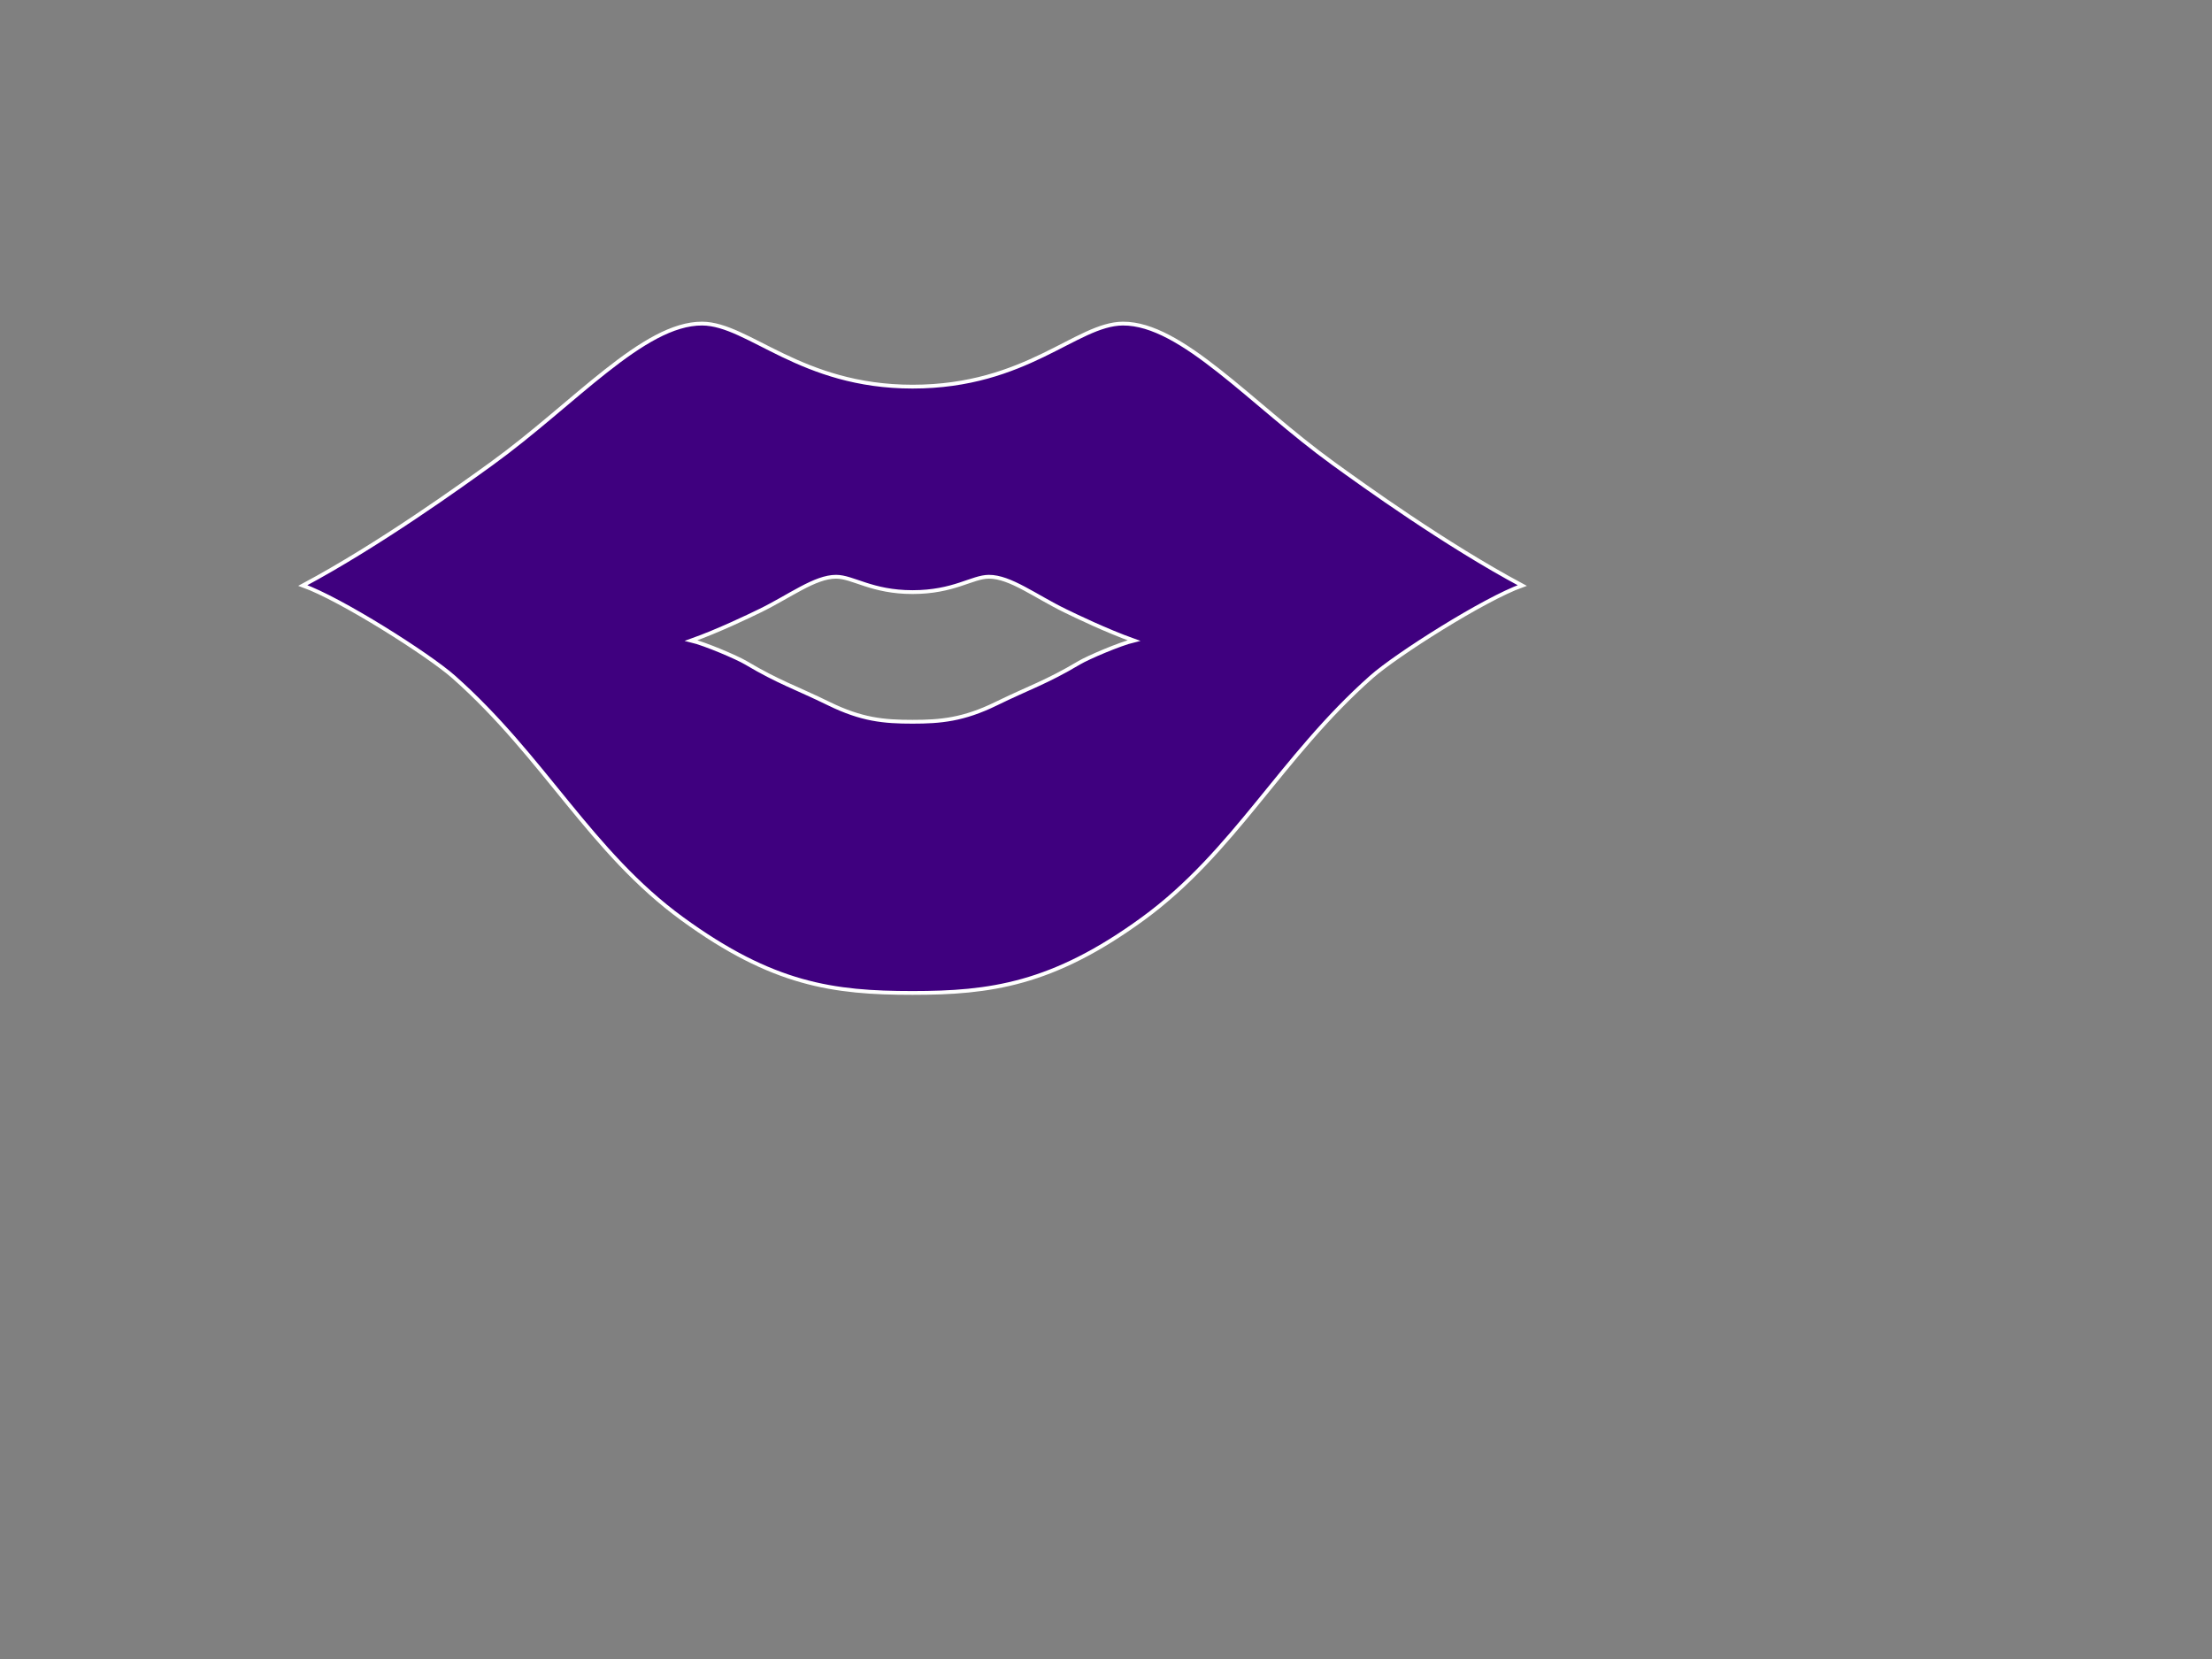 <?xml version="1.0"?><svg width="640" height="480" xmlns="http://www.w3.org/2000/svg">
 <rect width="100%" height="100%" fill="#808080" stroke="none"/>
 <title>clear lips</title>
 <g>
  <title>Layer 1</title>
  <path d="m264.023,287.29c-22.904,0 -40.455,-2.38 -66.605,-21.432c-26.524,-19.325 -39.961,-46.784 -66.153,-69.987c-7.28,-6.449 -32.657,-22.536 -43.64,-26.466c22.153,-11.841 46.113,-29.117 54.7,-35.335c23.804,-17.238 43.878,-40.53 60.825,-40.445c13.441,0.069 28.397,18.241 60.872,18.241c33.018,0 47.431,-18.172 60.872,-18.241c16.947,-0.084 37.022,23.207 60.825,40.445c8.587,6.218 32.547,23.494 54.7,35.335c-10.983,3.93 -36.36,20.017 -43.64,26.466c-26.192,23.203 -39.629,50.662 -66.153,69.987c-26.149,19.052 -44.244,21.432 -66.605,21.432zm0,-78.465c-8.314,0 -14.686,-0.58 -24.178,-5.221c-9.628,-4.708 -14.506,-6.176 -24.014,-11.828c-2.643,-1.571 -11.855,-5.49 -15.842,-6.447c8.042,-2.884 16.74,-7.093 19.857,-8.607c8.641,-4.199 15.928,-9.873 22.08,-9.852c4.879,0.017 10.308,4.443 22.097,4.443c11.986,0 17.218,-4.427 22.097,-4.443c6.152,-0.021 13.439,5.653 22.08,9.852c3.117,1.515 11.815,5.723 19.857,8.607c-3.987,0.957 -13.199,4.876 -15.842,6.447c-9.508,5.652 -14.386,7.12 -24.014,11.828c-9.492,4.641 -16.061,5.221 -24.178,5.221z" id="path1070" stroke-width="0.825pt" stroke="#ffffff" fill-rule="evenodd" fill="#3f007f"/>
 </g>
</svg>